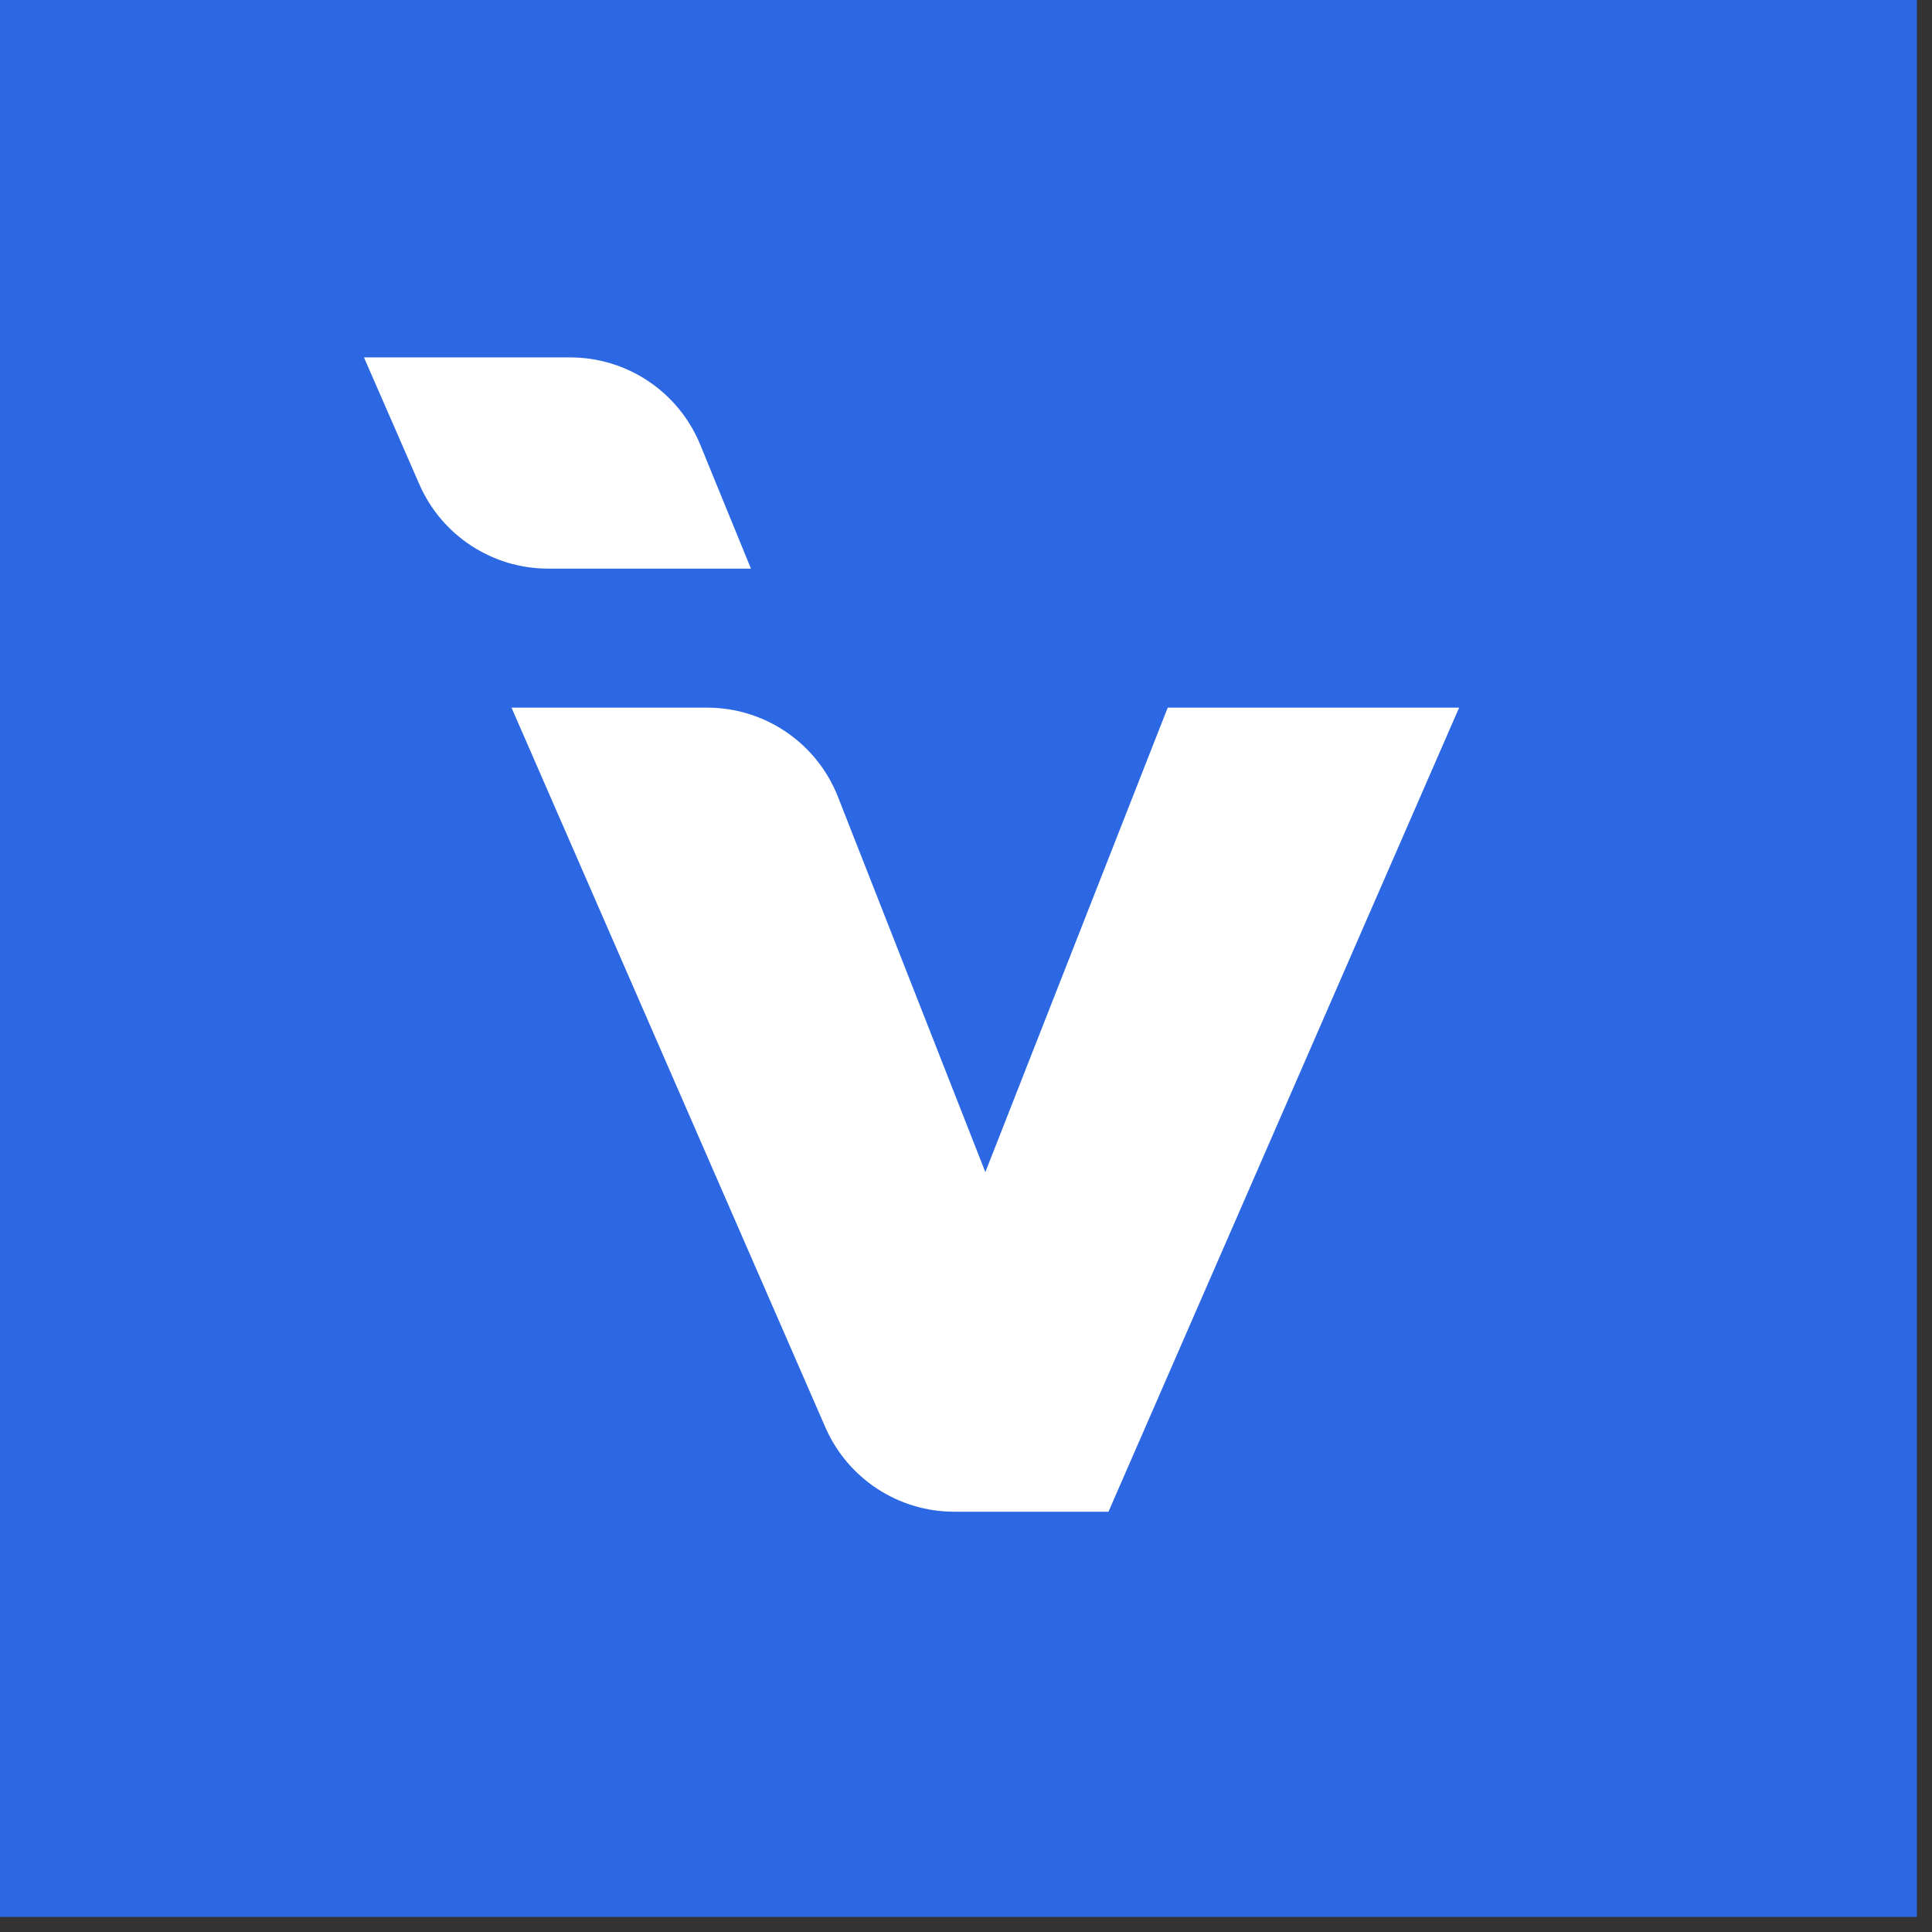 <svg width="81" height="81" viewBox="0 0 81 81" fill="none" xmlns="http://www.w3.org/2000/svg">
<rect x="0" y="0" width="81" height="81" fill="#333333" stroke="none"/>
<g id="Group">
<path id="Vector" d="M80.368 0H0V80.368H80.368V0Z" fill="#2C67E4"/>
<g id="Group_2">
<path id="Vector_2" d="M31.483 23.84H22.983C20.639 23.84 18.517 22.451 17.58 20.302L15.259 14.984H23.903C26.297 14.984 28.453 16.432 29.36 18.648L31.484 23.84H31.483Z" fill="white"/>
<path id="Vector_3" d="M46.473 63.38H40.008C37.663 63.38 35.541 61.991 34.604 59.841L21.445 29.668H29.645C32.069 29.668 34.247 31.152 35.132 33.408L41.311 49.141L48.957 29.668H61.175L46.473 63.38Z" fill="white"/>
</g>
</g>
</svg>
